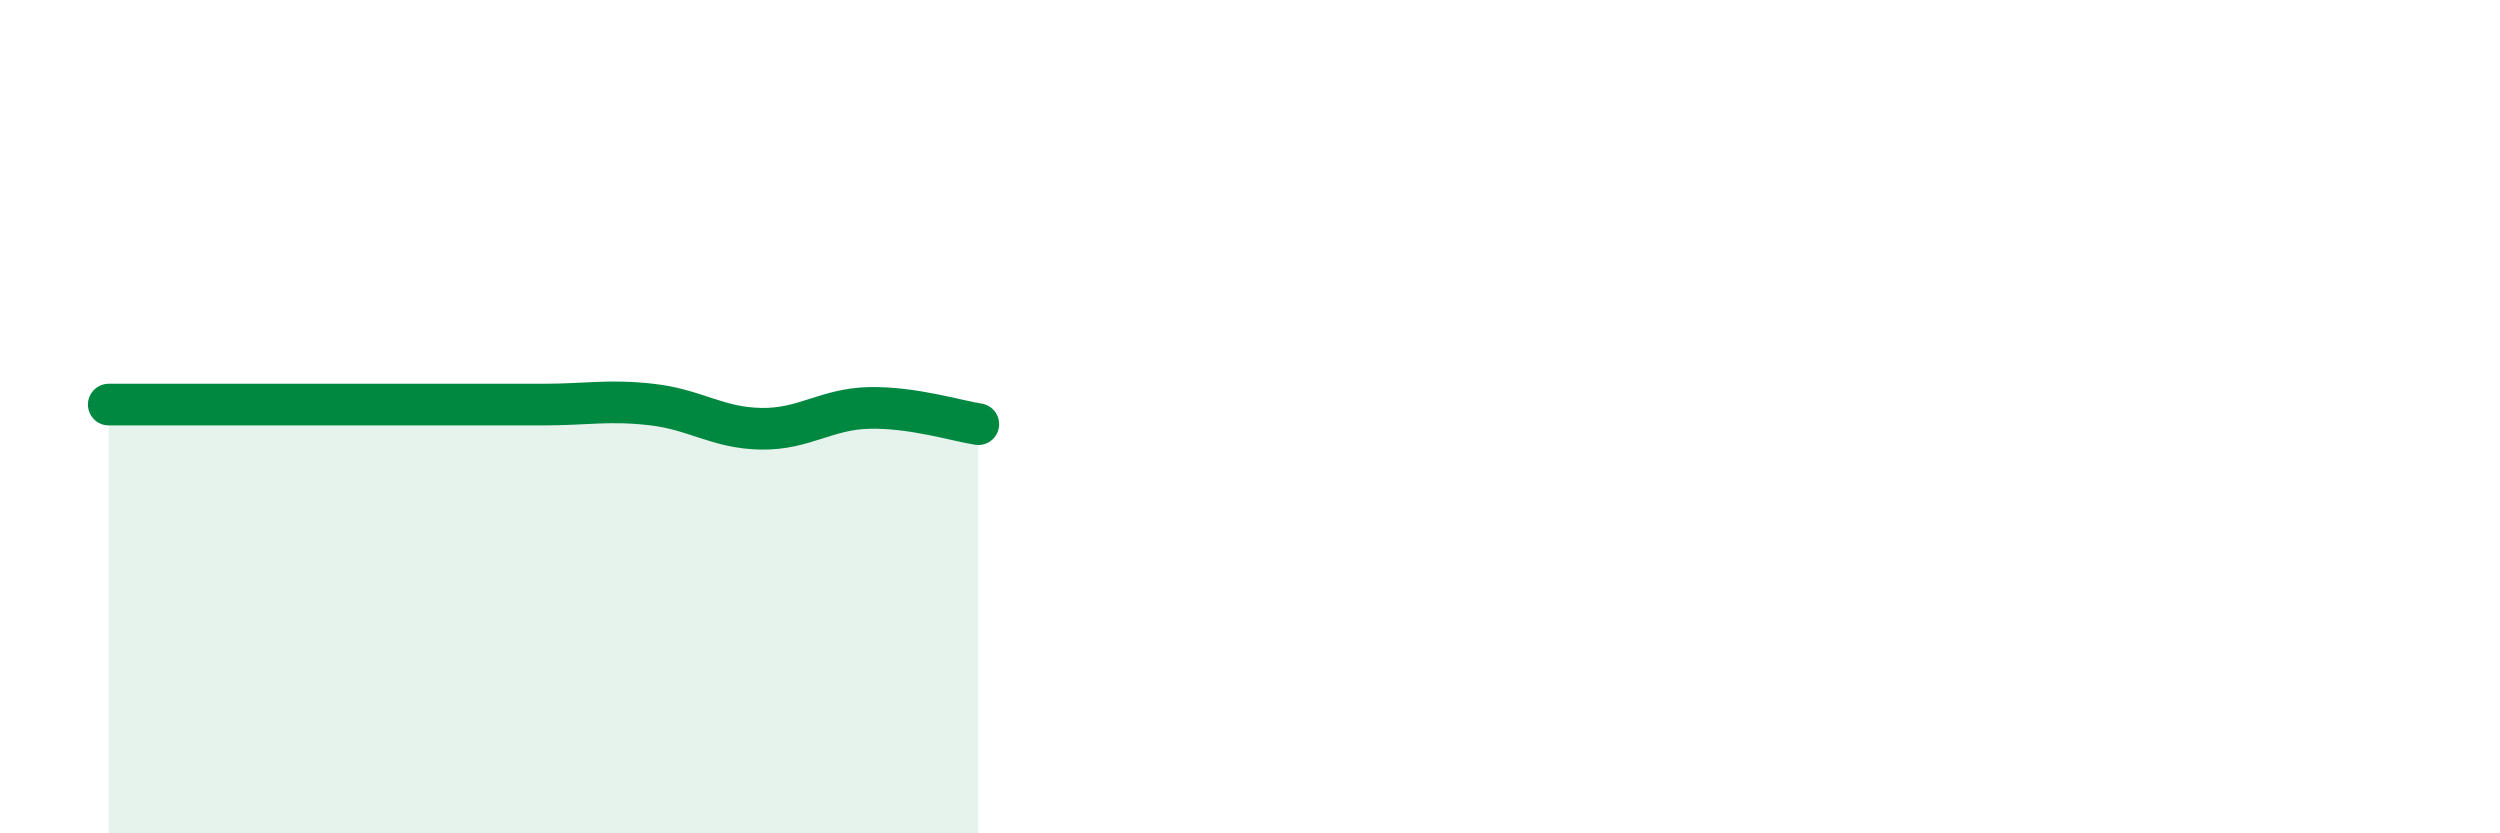 
    <svg width="60" height="20" viewBox="0 0 60 20" xmlns="http://www.w3.org/2000/svg">
      <path
        d="M 2.61,9.71 C 3.13,9.71 4.18,9.71 5.22,9.71 C 6.26,9.71 6.79,9.71 7.83,9.71 C 8.87,9.71 9.39,9.71 10.43,9.71 C 11.47,9.71 12,9.71 13.04,9.71 C 14.08,9.71 14.61,9.59 15.65,9.71 C 16.69,9.83 17.22,10.27 18.26,10.29 C 19.3,10.31 19.83,9.81 20.87,9.79 C 21.91,9.77 22.96,10.1 23.48,10.18L23.48 20L2.61 20Z"
        fill="#008740"
        opacity="0.1"
        stroke-linecap="round"
        stroke-linejoin="round"
      />
      <path
        d="M 2.61,9.71 C 3.13,9.71 4.18,9.71 5.22,9.71 C 6.26,9.71 6.79,9.71 7.83,9.71 C 8.87,9.71 9.39,9.71 10.43,9.71 C 11.47,9.71 12,9.71 13.04,9.71 C 14.08,9.71 14.61,9.59 15.65,9.71 C 16.69,9.83 17.22,10.27 18.26,10.29 C 19.3,10.31 19.83,9.81 20.87,9.79 C 21.91,9.77 22.96,10.1 23.48,10.18"
        stroke="#008740"
        stroke-width="1"
        fill="none"
        stroke-linecap="round"
        stroke-linejoin="round"
      />
    </svg>
  